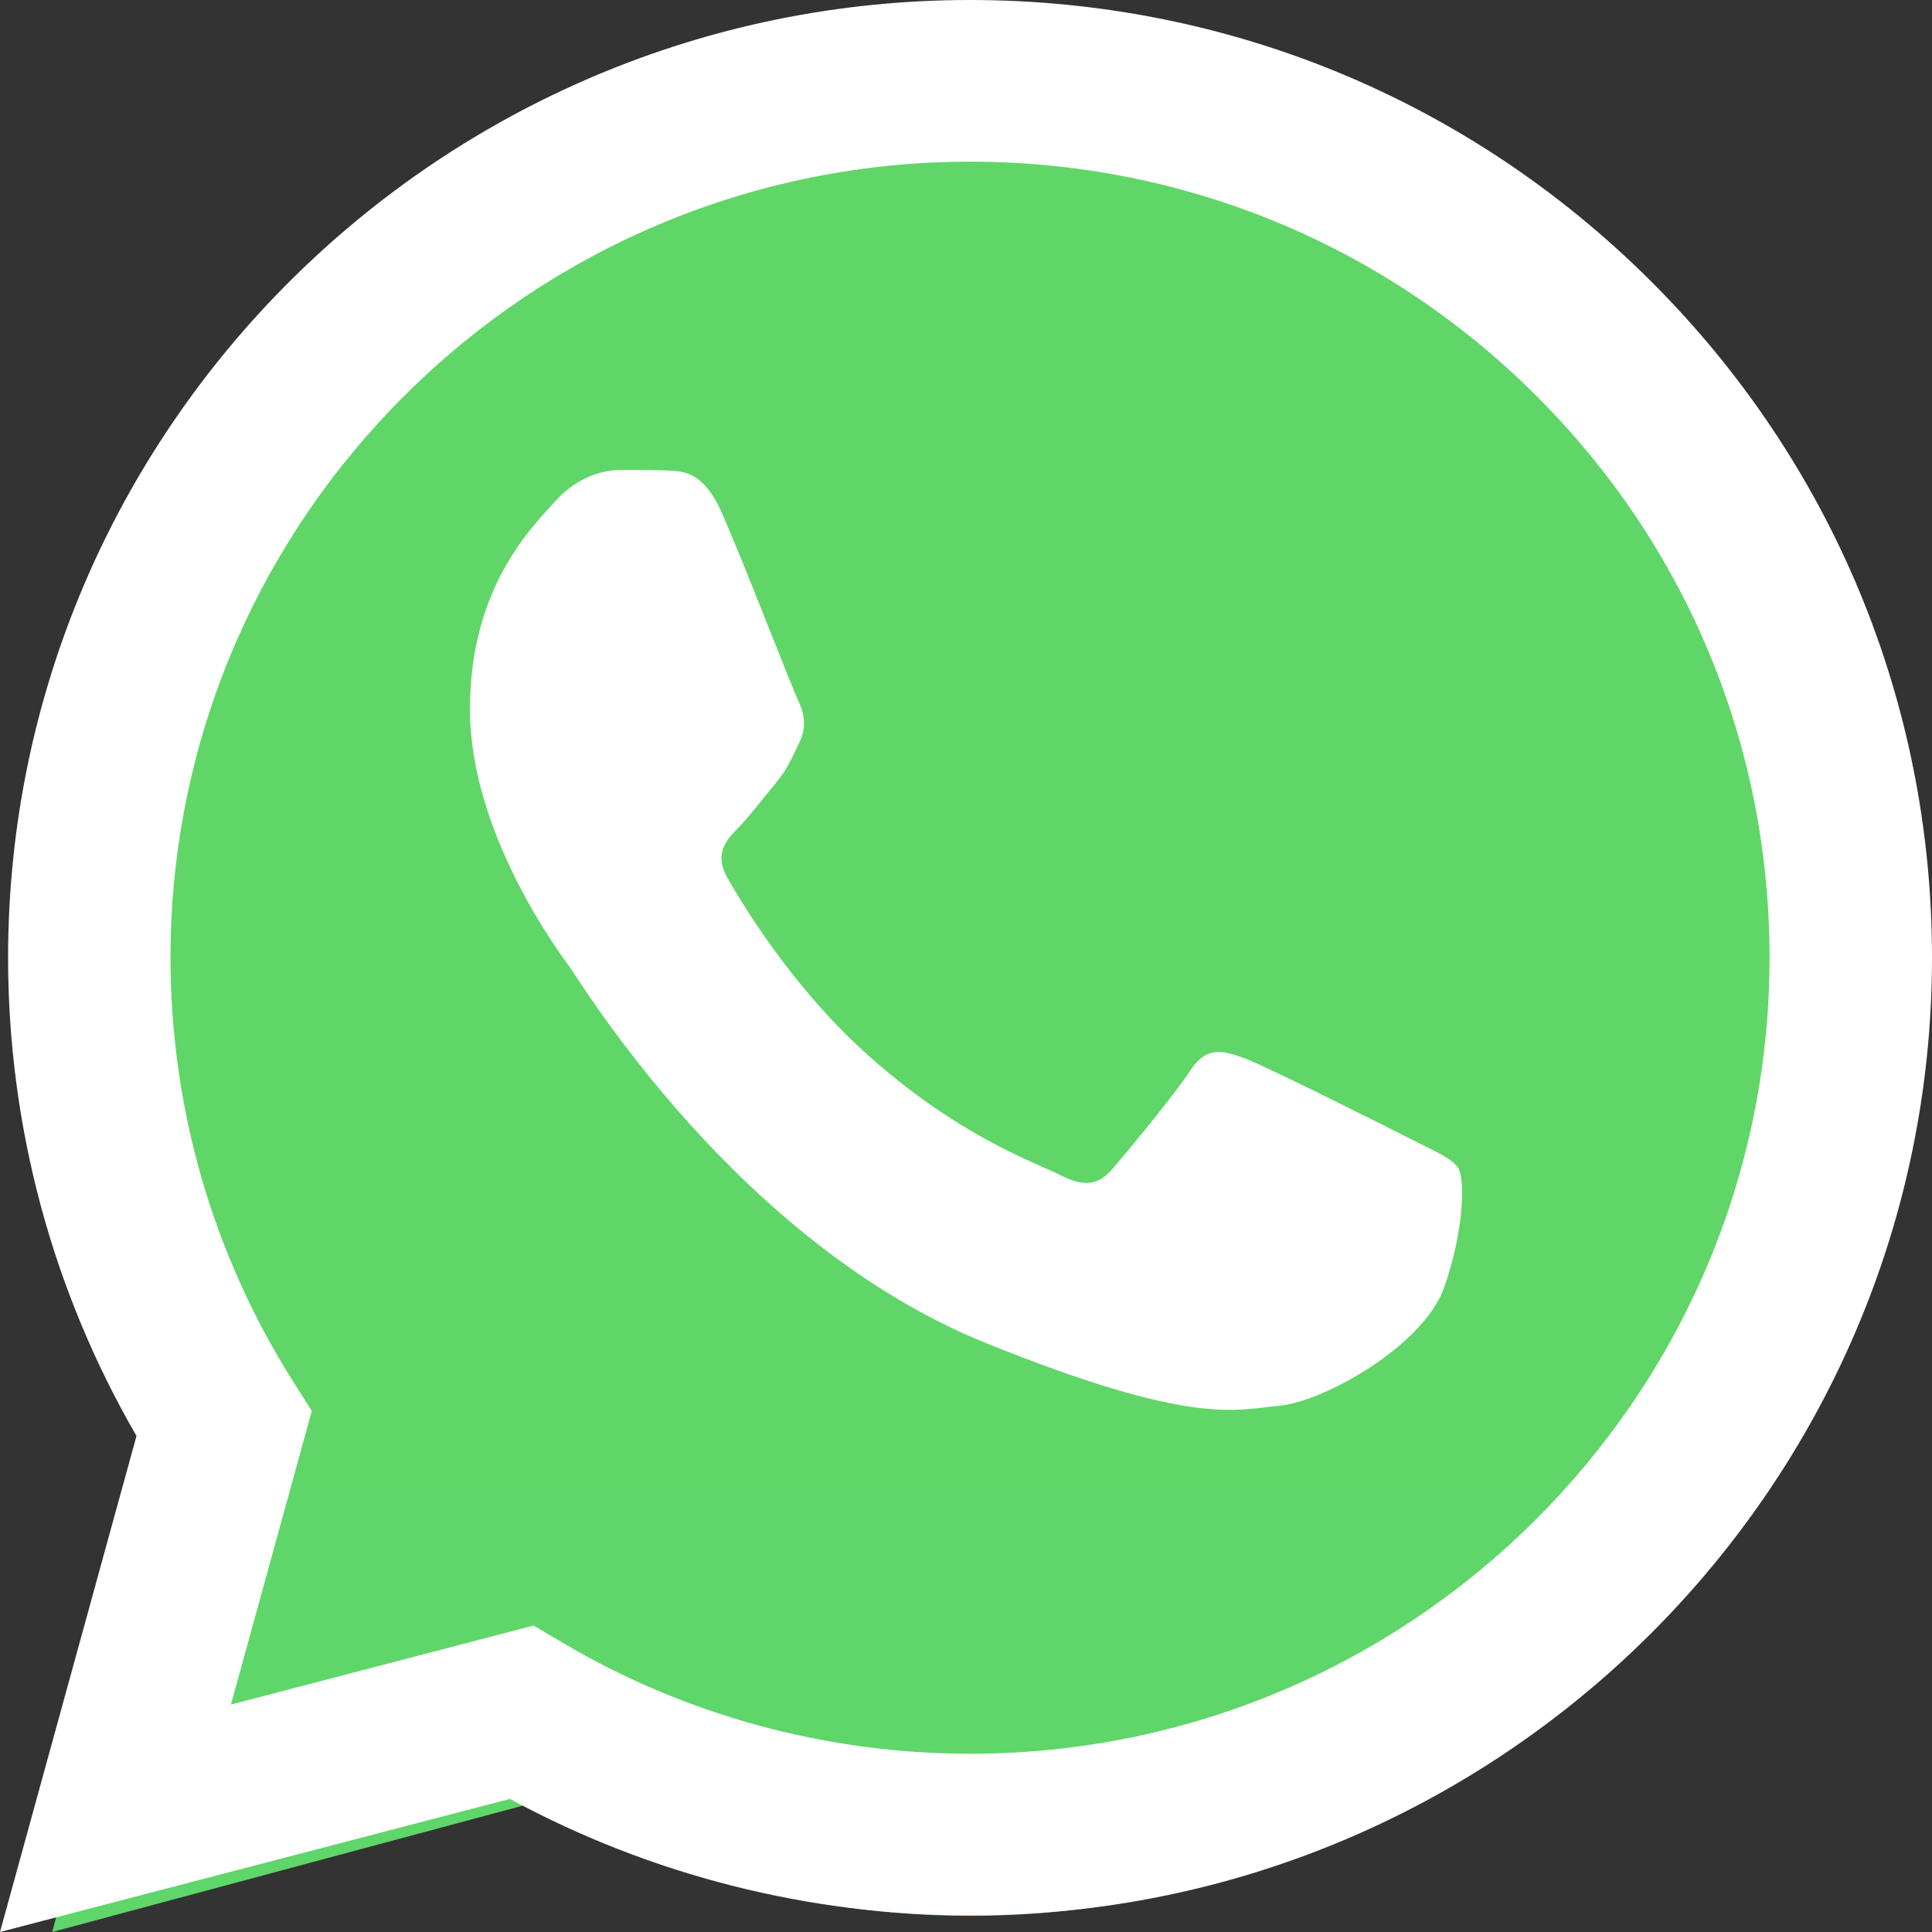 <svg width="37" height="37" viewBox="0 0 37 37" fill="none" xmlns="http://www.w3.org/2000/svg">
<rect x="0" y="0" width="37" height="37" fill="#333333" stroke="none"/>
<path d="M1.146 18.838C1.145 21.981 1.947 25.051 3.472 27.756L1 37L10.238 34.52C12.794 35.944 15.657 36.69 18.566 36.691H18.574C28.178 36.691 35.996 28.688 36 18.852C36.002 14.086 34.191 9.604 30.9 6.232C27.61 2.86 23.235 1.002 18.573 1C8.967 1 1.15 9.002 1.146 18.838" fill="url(#paint0_linear_2013_240)"/>
<path d="M0.155 18.334C0.154 21.565 1.002 24.719 2.614 27.5L0 37L9.766 34.451C12.457 35.911 15.487 36.681 18.57 36.683H18.578C28.73 36.683 36.996 28.457 37 18.348C37.002 13.449 35.087 8.842 31.609 5.377C28.131 1.912 23.506 0.002 18.578 0C8.423 0 0.159 8.225 0.155 18.334ZM5.971 27.021L5.606 26.445C4.073 24.018 3.264 21.214 3.265 18.335C3.268 9.932 10.137 3.096 18.583 3.096C22.674 3.098 26.517 4.686 29.409 7.566C32.3 10.446 33.891 14.275 33.889 18.347C33.886 26.749 27.017 33.586 18.578 33.586H18.571C15.823 33.585 13.128 32.85 10.778 31.462L10.219 31.131L4.423 32.644L5.971 27.021Z" fill="url(#paint1_linear_2013_240)"/>
<path d="M13.831 9.836C13.48 9.041 13.112 9.025 12.779 9.011C12.506 8.999 12.194 9 11.883 9C11.571 9 11.064 9.12 10.636 9.597C10.208 10.075 9 11.23 9 13.58C9 15.929 10.675 18.2 10.909 18.518C11.143 18.837 14.143 23.812 18.894 25.726C22.843 27.317 23.647 27 24.504 26.921C25.361 26.841 27.27 25.766 27.659 24.651C28.049 23.536 28.049 22.58 27.932 22.381C27.815 22.182 27.503 22.062 27.036 21.823C26.568 21.585 24.27 20.429 23.841 20.27C23.413 20.111 23.101 20.031 22.79 20.509C22.478 20.987 21.583 22.062 21.31 22.381C21.037 22.7 20.764 22.74 20.297 22.501C19.829 22.261 18.324 21.758 16.538 20.131C15.148 18.865 14.21 17.302 13.937 16.824C13.664 16.347 13.908 16.088 14.142 15.85C14.352 15.636 14.61 15.292 14.844 15.014C15.077 14.735 15.155 14.536 15.31 14.217C15.466 13.899 15.388 13.62 15.272 13.381C15.155 13.142 14.246 10.78 13.831 9.836Z" fill="white"/>
<defs>
<linearGradient id="paint0_linear_2013_240" x1="1751" y1="3601" x2="1751" y2="1" gradientUnits="userSpaceOnUse">
<stop stop-color="#1FAF38"/>
<stop offset="1" stop-color="#60D669"/>
</linearGradient>
<linearGradient id="paint1_linear_2013_240" x1="1850" y1="3700" x2="1850" y2="0" gradientUnits="userSpaceOnUse">
<stop stop-color="#F9F9F9"/>
<stop offset="1" stop-color="white"/>
</linearGradient>
</defs>
</svg>
